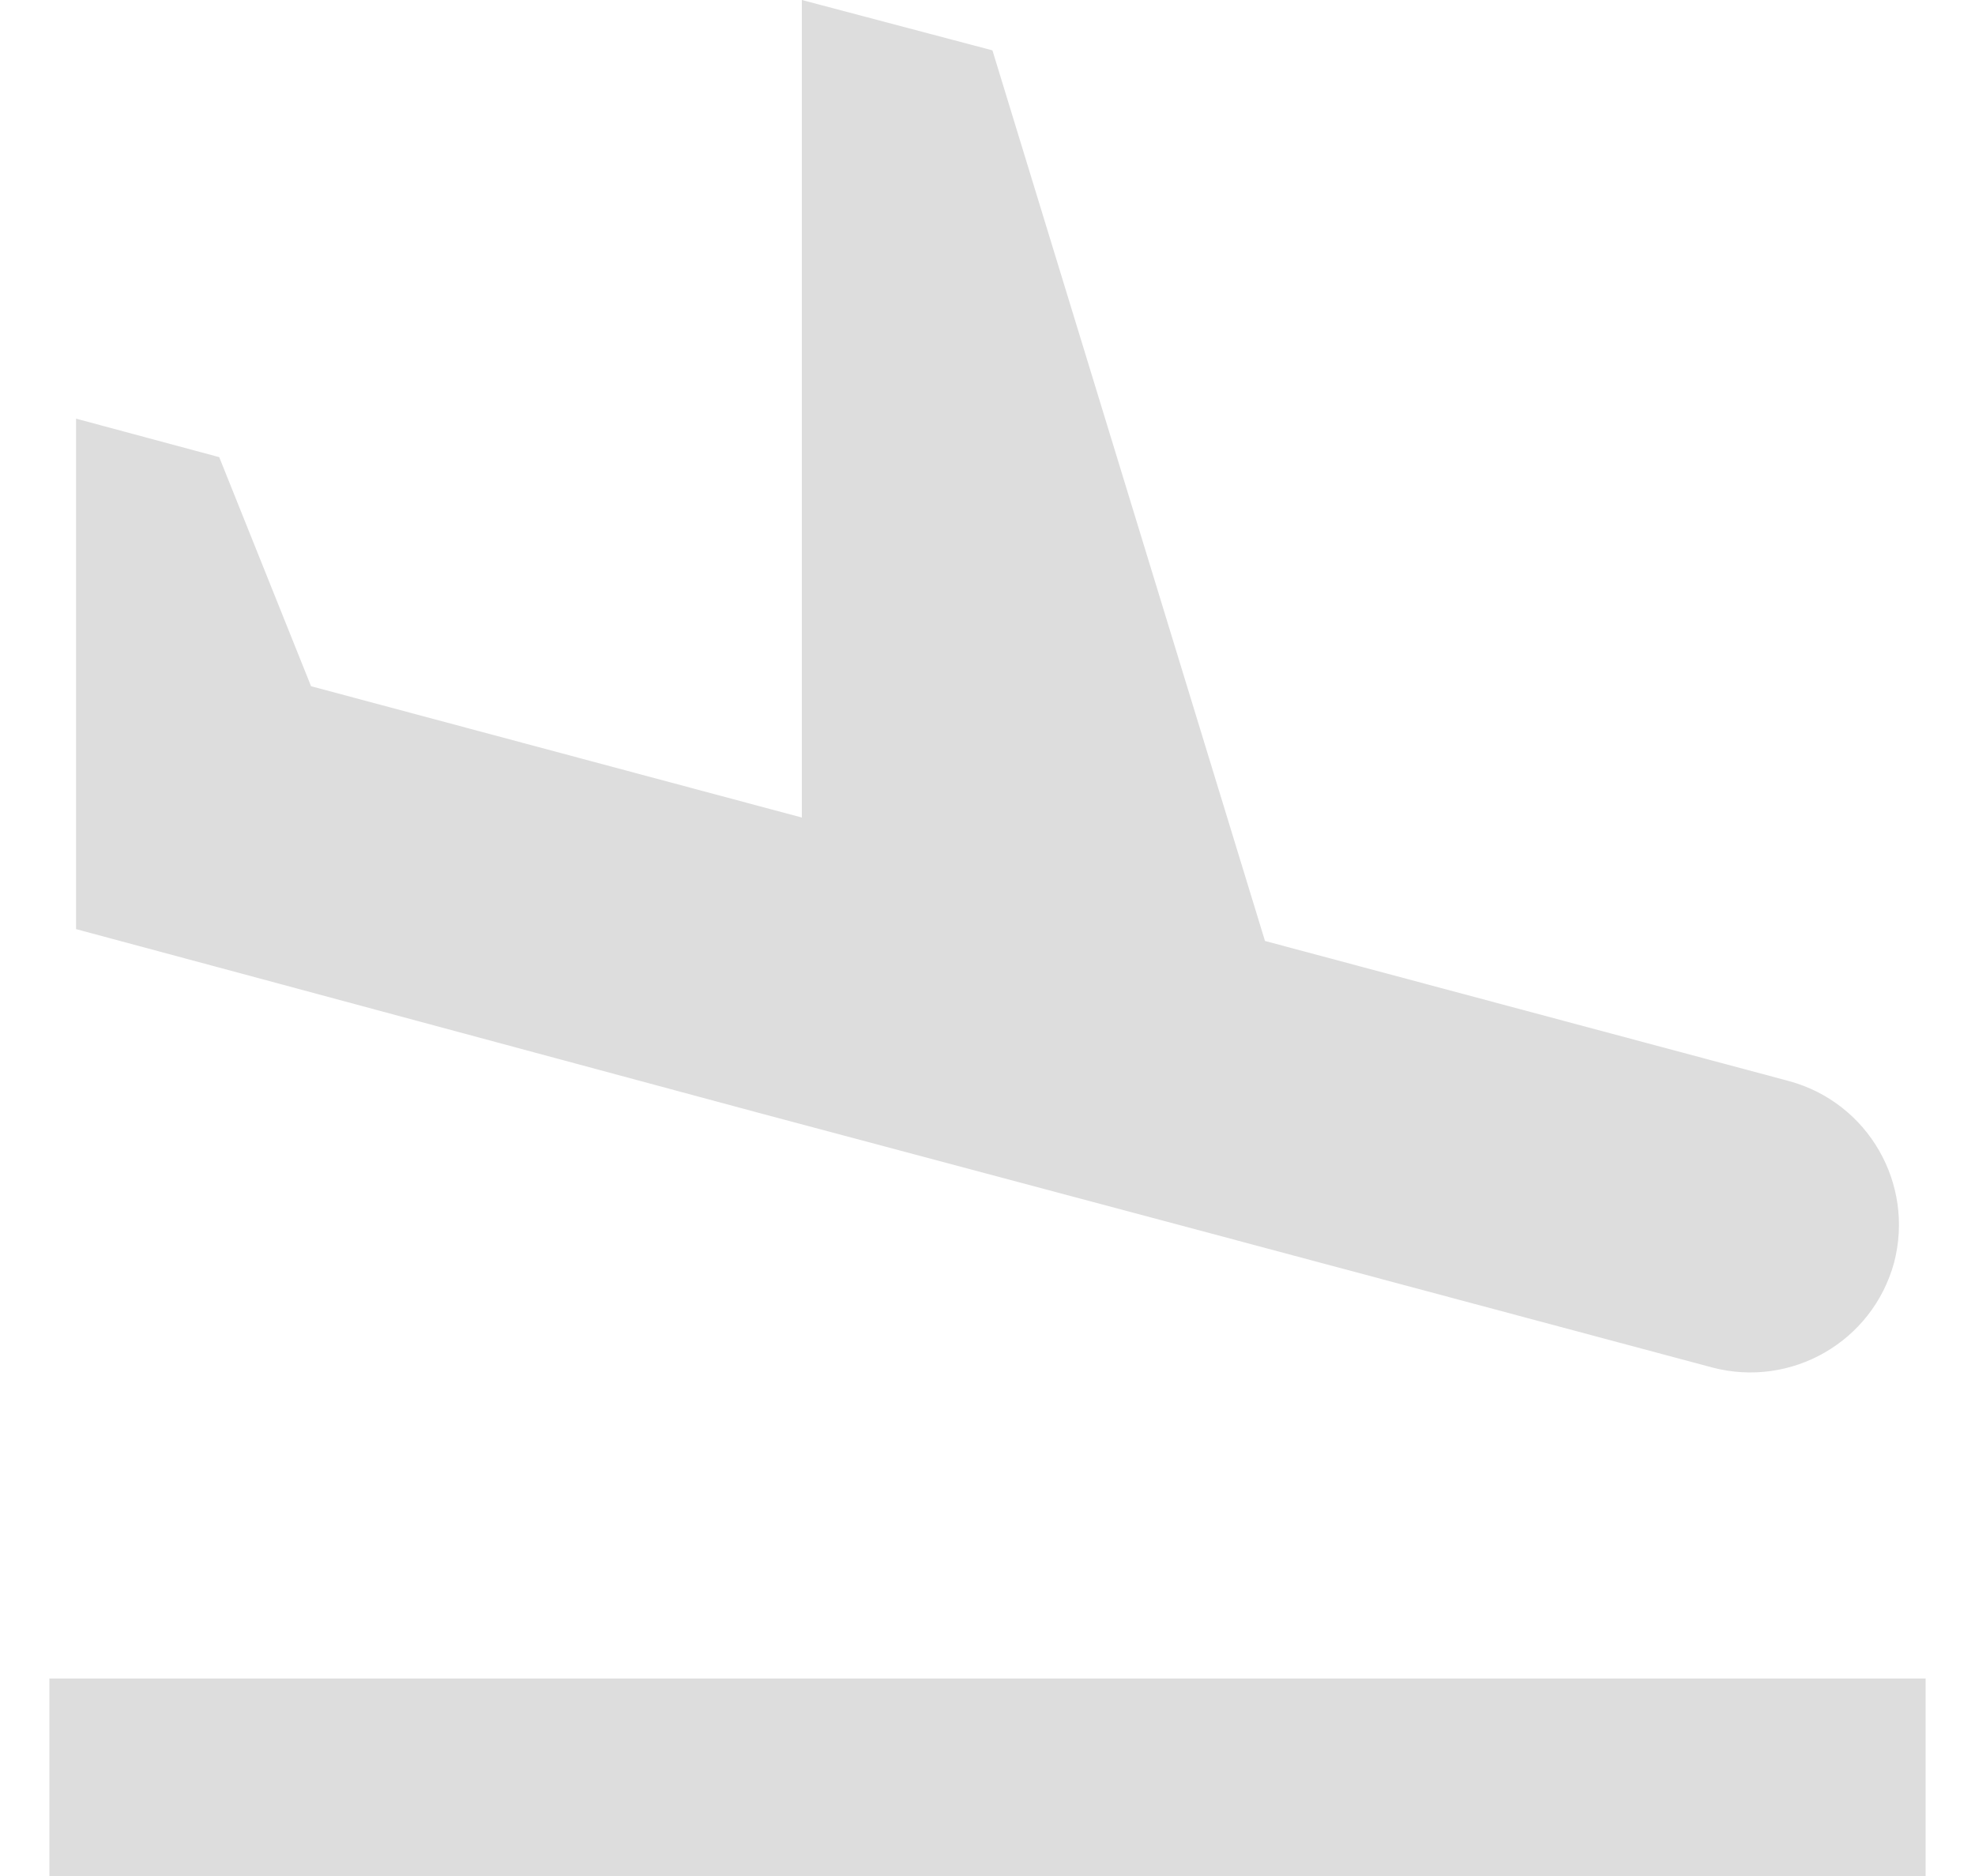 <svg xmlns="http://www.w3.org/2000/svg" width="20" height="19">
    <path fill="#DDD" fill-rule="evenodd" d="M.5 17h19v2H.5v-2zm7.18-5.73l4.35 1.16 5.31 1.42c.8.21 1.62-.26 1.84-1.06.21-.8-.26-1.62-1.06-1.84l-5.31-1.42L10.05.51 8.12 0v8.28L3.15 6.95l-.93-2.32-1.45-.39v5.17l1.6.43 5.31 1.43z"/>
</svg>
